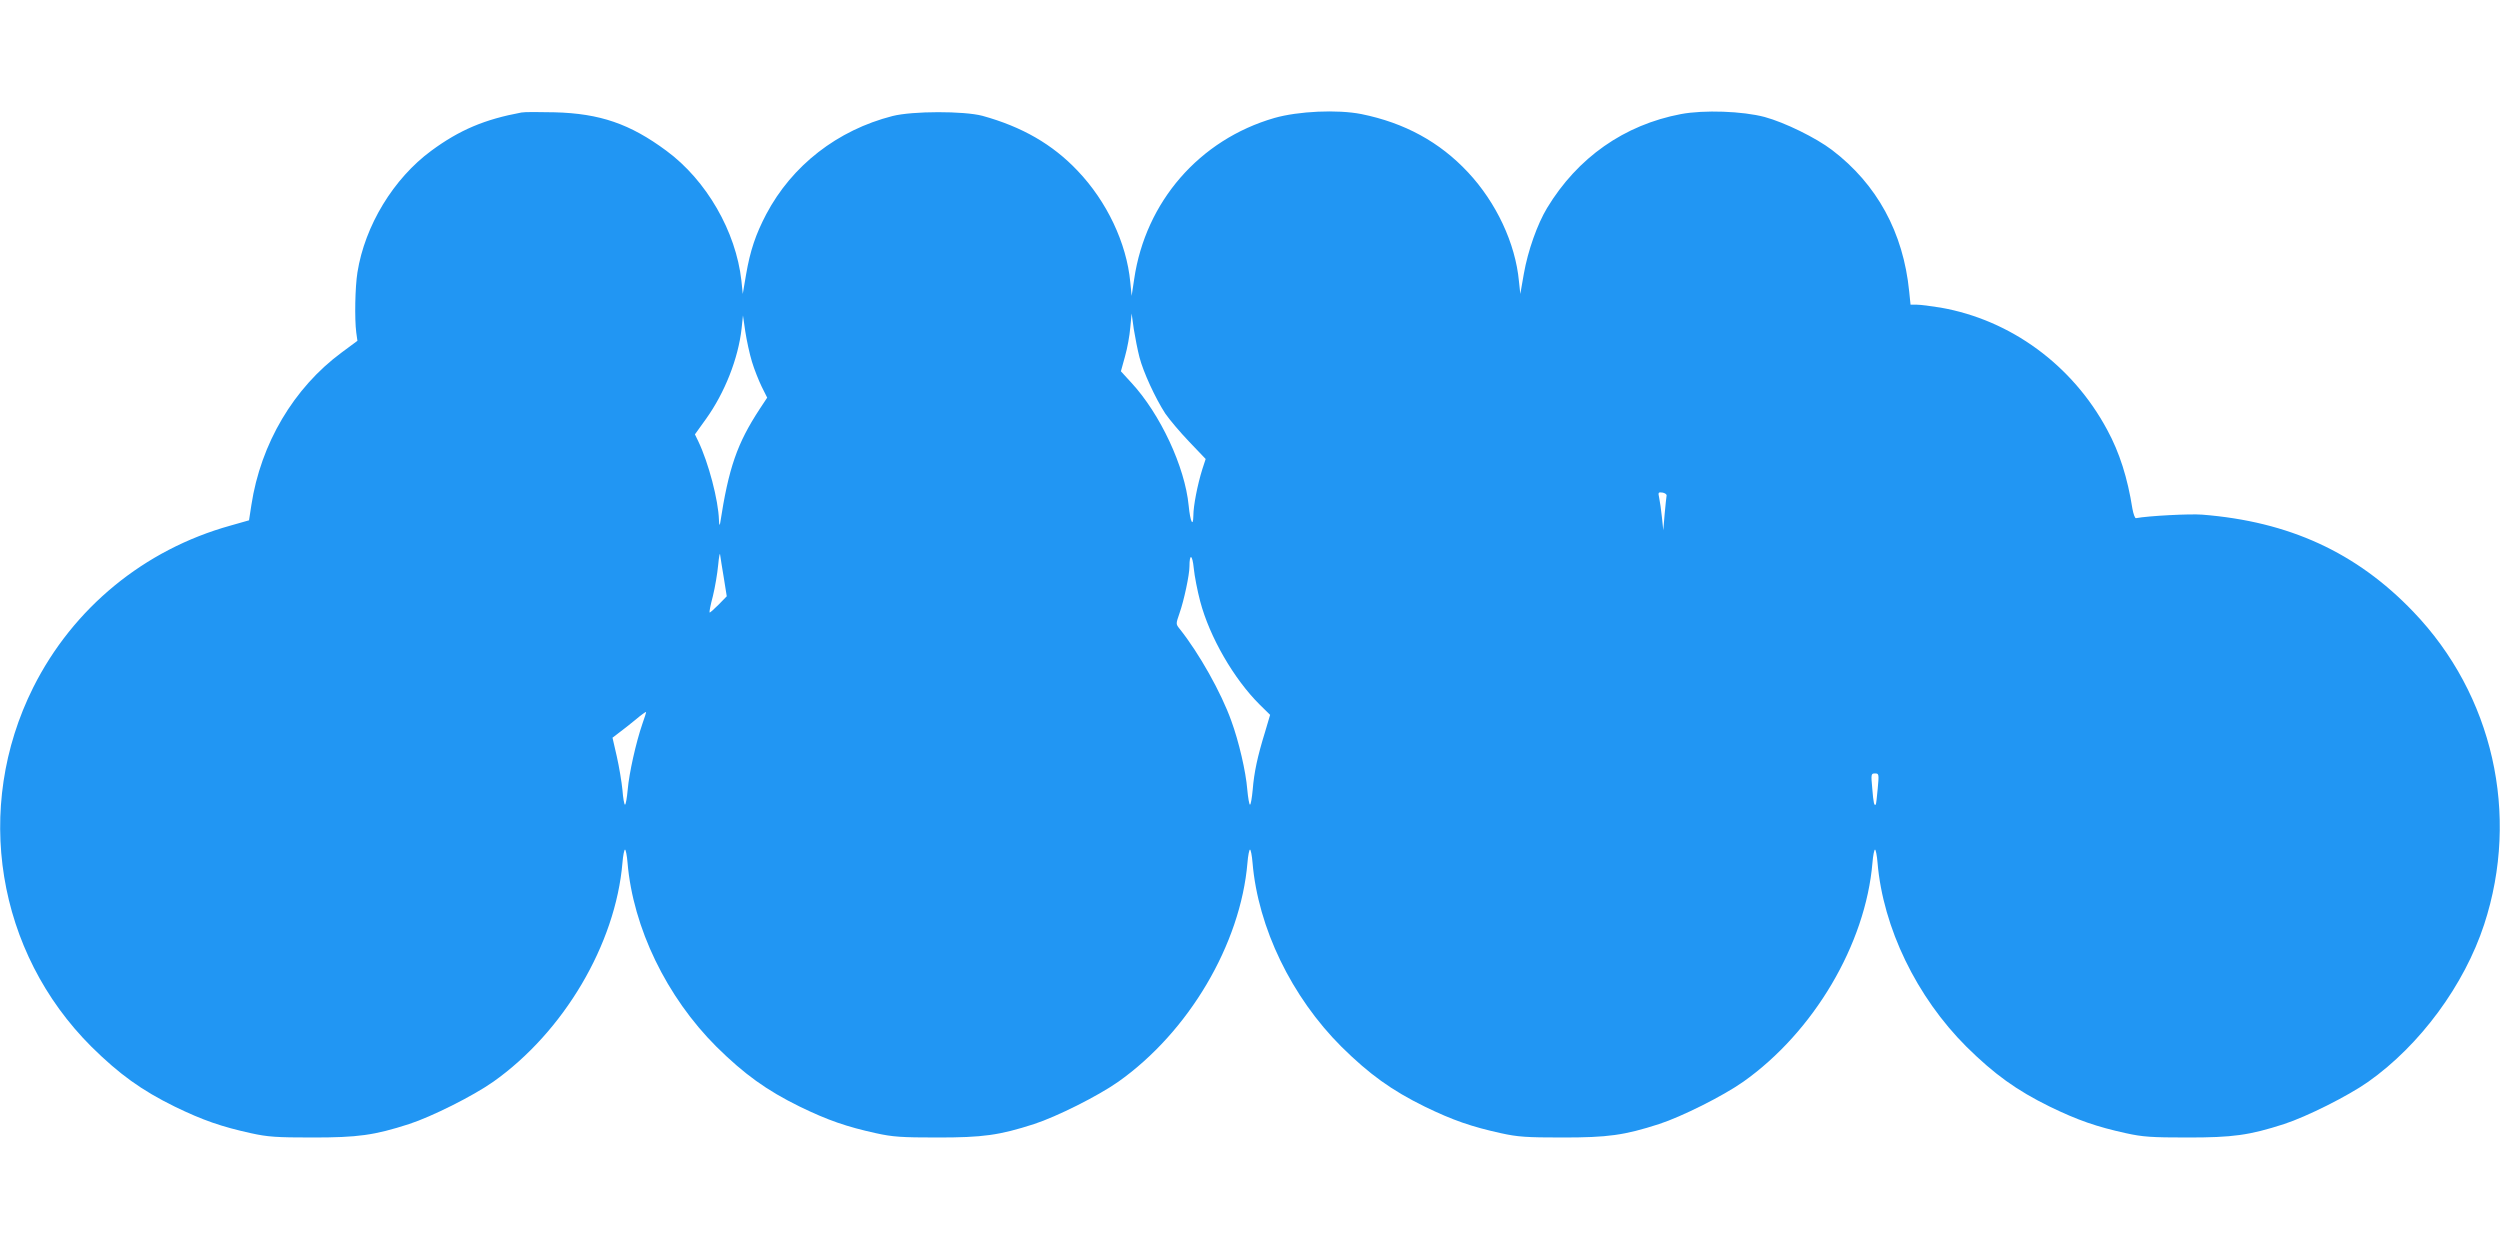 <?xml version="1.0" standalone="no"?>
<!DOCTYPE svg PUBLIC "-//W3C//DTD SVG 20010904//EN"
 "http://www.w3.org/TR/2001/REC-SVG-20010904/DTD/svg10.dtd">
<svg version="1.0" xmlns="http://www.w3.org/2000/svg"
 width="1280pt" height="640pt" viewBox="0 0 1280 640"
 preserveAspectRatio="xMidYMid meet">
<g transform="translate(0,640) scale(0.1,-0.1)"
fill="#2196f3" stroke="none">
<path d="M2670 5824 c-188 -35 -317 -89 -462 -196 -193 -142 -340 -383 -378
-623 -12 -75 -15 -237 -6 -307 l6 -43 -81 -60 c-245 -181 -414 -466 -462 -781
l-12 -78 -95 -27 c-442 -123 -806 -422 -1010 -829 -308 -616 -188 -1355 299
-1840 142 -140 255 -222 426 -306 144 -70 240 -103 390 -136 86 -19 131 -22
315 -22 232 0 315 11 495 69 116 38 326 143 430 216 361 255 627 705 662 1122
3 37 9 67 13 67 4 0 10 -30 13 -67 28 -333 200 -688 456 -943 142 -140 255
-222 426 -306 144 -70 240 -103 390 -136 86 -19 131 -22 315 -22 232 0 315 11
495 69 116 38 326 143 430 216 361 255 627 705 662 1122 3 37 9 67 13 67 4 0
10 -30 13 -67 28 -333 200 -688 456 -943 142 -140 255 -222 426 -306 144 -70
240 -103 390 -136 86 -19 131 -22 315 -22 232 0 315 11 495 69 116 38 326 143
430 216 361 255 627 705 662 1122 3 37 9 67 13 67 4 0 10 -30 13 -67 28 -333
200 -688 456 -943 142 -140 255 -222 426 -306 144 -70 240 -103 390 -136 86
-19 131 -22 315 -22 232 0 315 11 495 69 116 38 326 143 430 216 266 188 492
495 594 806 184 563 45 1176 -363 1601 -291 304 -637 462 -1081 497 -62 5
-275 -6 -339 -18 -5 -1 -13 21 -18 48 -25 159 -66 288 -129 404 -178 332 -494
563 -853 626 -49 8 -103 15 -122 15 l-32 0 -7 68 c-30 302 -165 549 -395 724
-83 63 -242 141 -345 169 -113 30 -310 37 -428 15 -291 -55 -530 -223 -686
-481 -50 -83 -98 -218 -119 -337 l-18 -103 -7 65 c-18 194 -116 403 -261 558
-145 155 -324 253 -546 298 -122 24 -322 15 -445 -20 -384 -111 -660 -429
-718 -825 l-13 -86 -7 71 c-19 200 -120 413 -270 570 -128 135 -284 225 -487
281 -95 25 -357 25 -460 -1 -282 -72 -515 -253 -647 -503 -54 -103 -82 -186
-103 -308 l-17 -100 -7 68 c-28 252 -179 514 -384 665 -186 138 -341 191 -572
197 -80 2 -156 2 -170 -1z m3164 -1253 c20 -77 81 -209 132 -288 22 -32 77
-97 123 -145 l84 -88 -17 -52 c-25 -80 -46 -188 -46 -238 -1 -63 -16 -31 -24
51 -19 199 -146 470 -293 629 l-54 59 21 76 c12 42 24 108 27 148 l7 72 11
-80 c7 -44 20 -109 29 -144z m-1984 -23 c12 -40 35 -97 50 -128 l28 -56 -39
-59 c-115 -176 -158 -299 -202 -585 -3 -14 -5 -6 -6 18 -3 101 -53 292 -106
403 l-17 35 56 78 c97 135 166 311 183 464 l7 67 12 -83 c7 -45 22 -115 34
-154z m4683 -685 c-1 -6 -6 -49 -10 -95 l-7 -83 -7 67 c-4 37 -10 81 -14 99
-6 28 -5 30 17 27 12 -2 22 -9 21 -15z m-4827 -422 l15 -94 -42 -43 c-24 -24
-44 -42 -46 -40 -2 2 5 40 17 84 11 45 23 116 27 159 4 43 9 67 10 53 2 -14
10 -67 19 -119z m2439 -120 c48 -182 172 -397 305 -529 l53 -52 -26 -88 c-39
-126 -56 -207 -63 -294 -4 -43 -10 -78 -14 -78 -4 0 -10 35 -14 78 -7 90 -43
246 -82 352 -51 143 -165 346 -264 470 -20 25 -20 25 -1 80 23 65 51 197 51
239 0 69 15 63 22 -8 4 -41 19 -117 33 -170z m-2856 -627 c-33 -96 -68 -253
-75 -336 -4 -43 -10 -78 -14 -78 -4 0 -10 34 -13 75 -4 41 -17 119 -29 172
l-22 96 34 26 c19 14 57 44 85 67 27 23 51 40 53 39 1 -1 -7 -28 -19 -61z
m6325 -331 c-4 -43 -8 -80 -10 -82 -8 -9 -12 7 -18 82 -7 74 -6 77 14 77 20 0
21 -3 14 -77z"/>
</g>
</svg>
